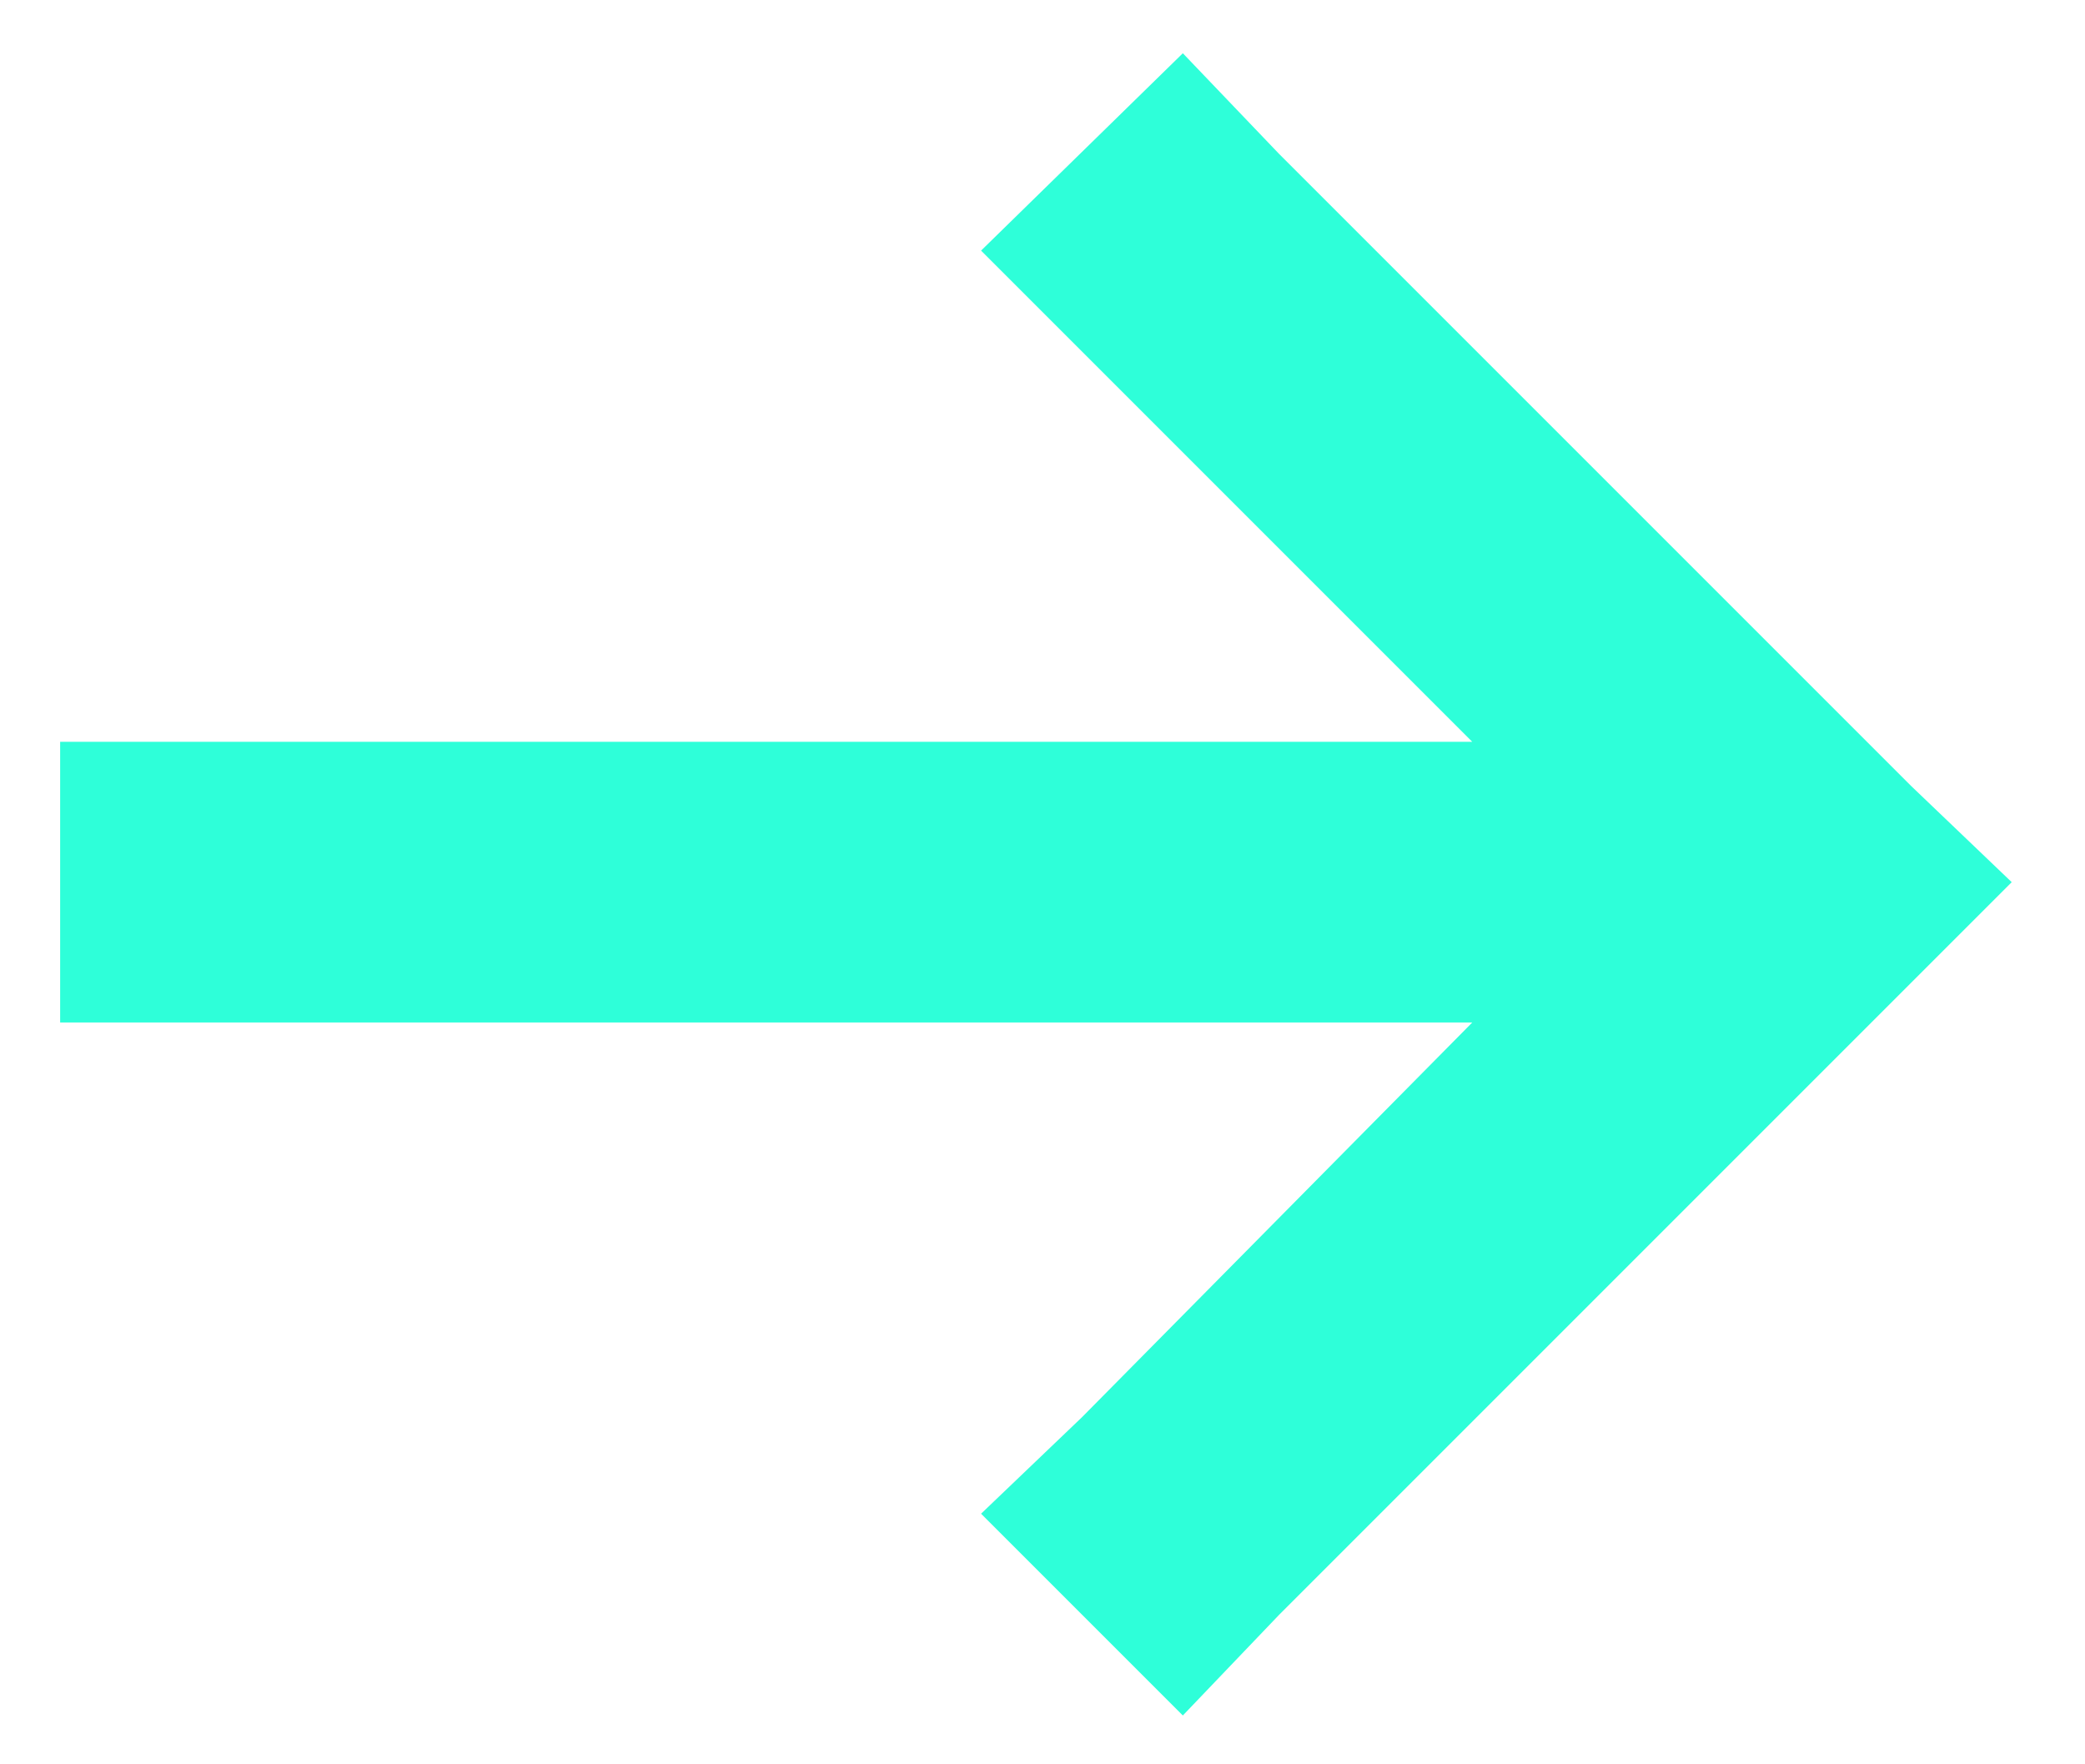 <svg width="26" height="22" viewBox="0 0 26 22" fill="none" xmlns="http://www.w3.org/2000/svg">
<path d="M23.828 12.258L15.953 20.133L14.75 21.391L12.234 18.875L13.492 17.672L18.359 12.75L2.5 12.75H0.75L0.75 9.25H2.5L18.359 9.25L13.492 4.383L12.234 3.125L14.75 0.664L15.953 1.922L23.828 9.797L25.086 11L23.828 12.258Z" fill="#2EFFD9"/>
</svg>

